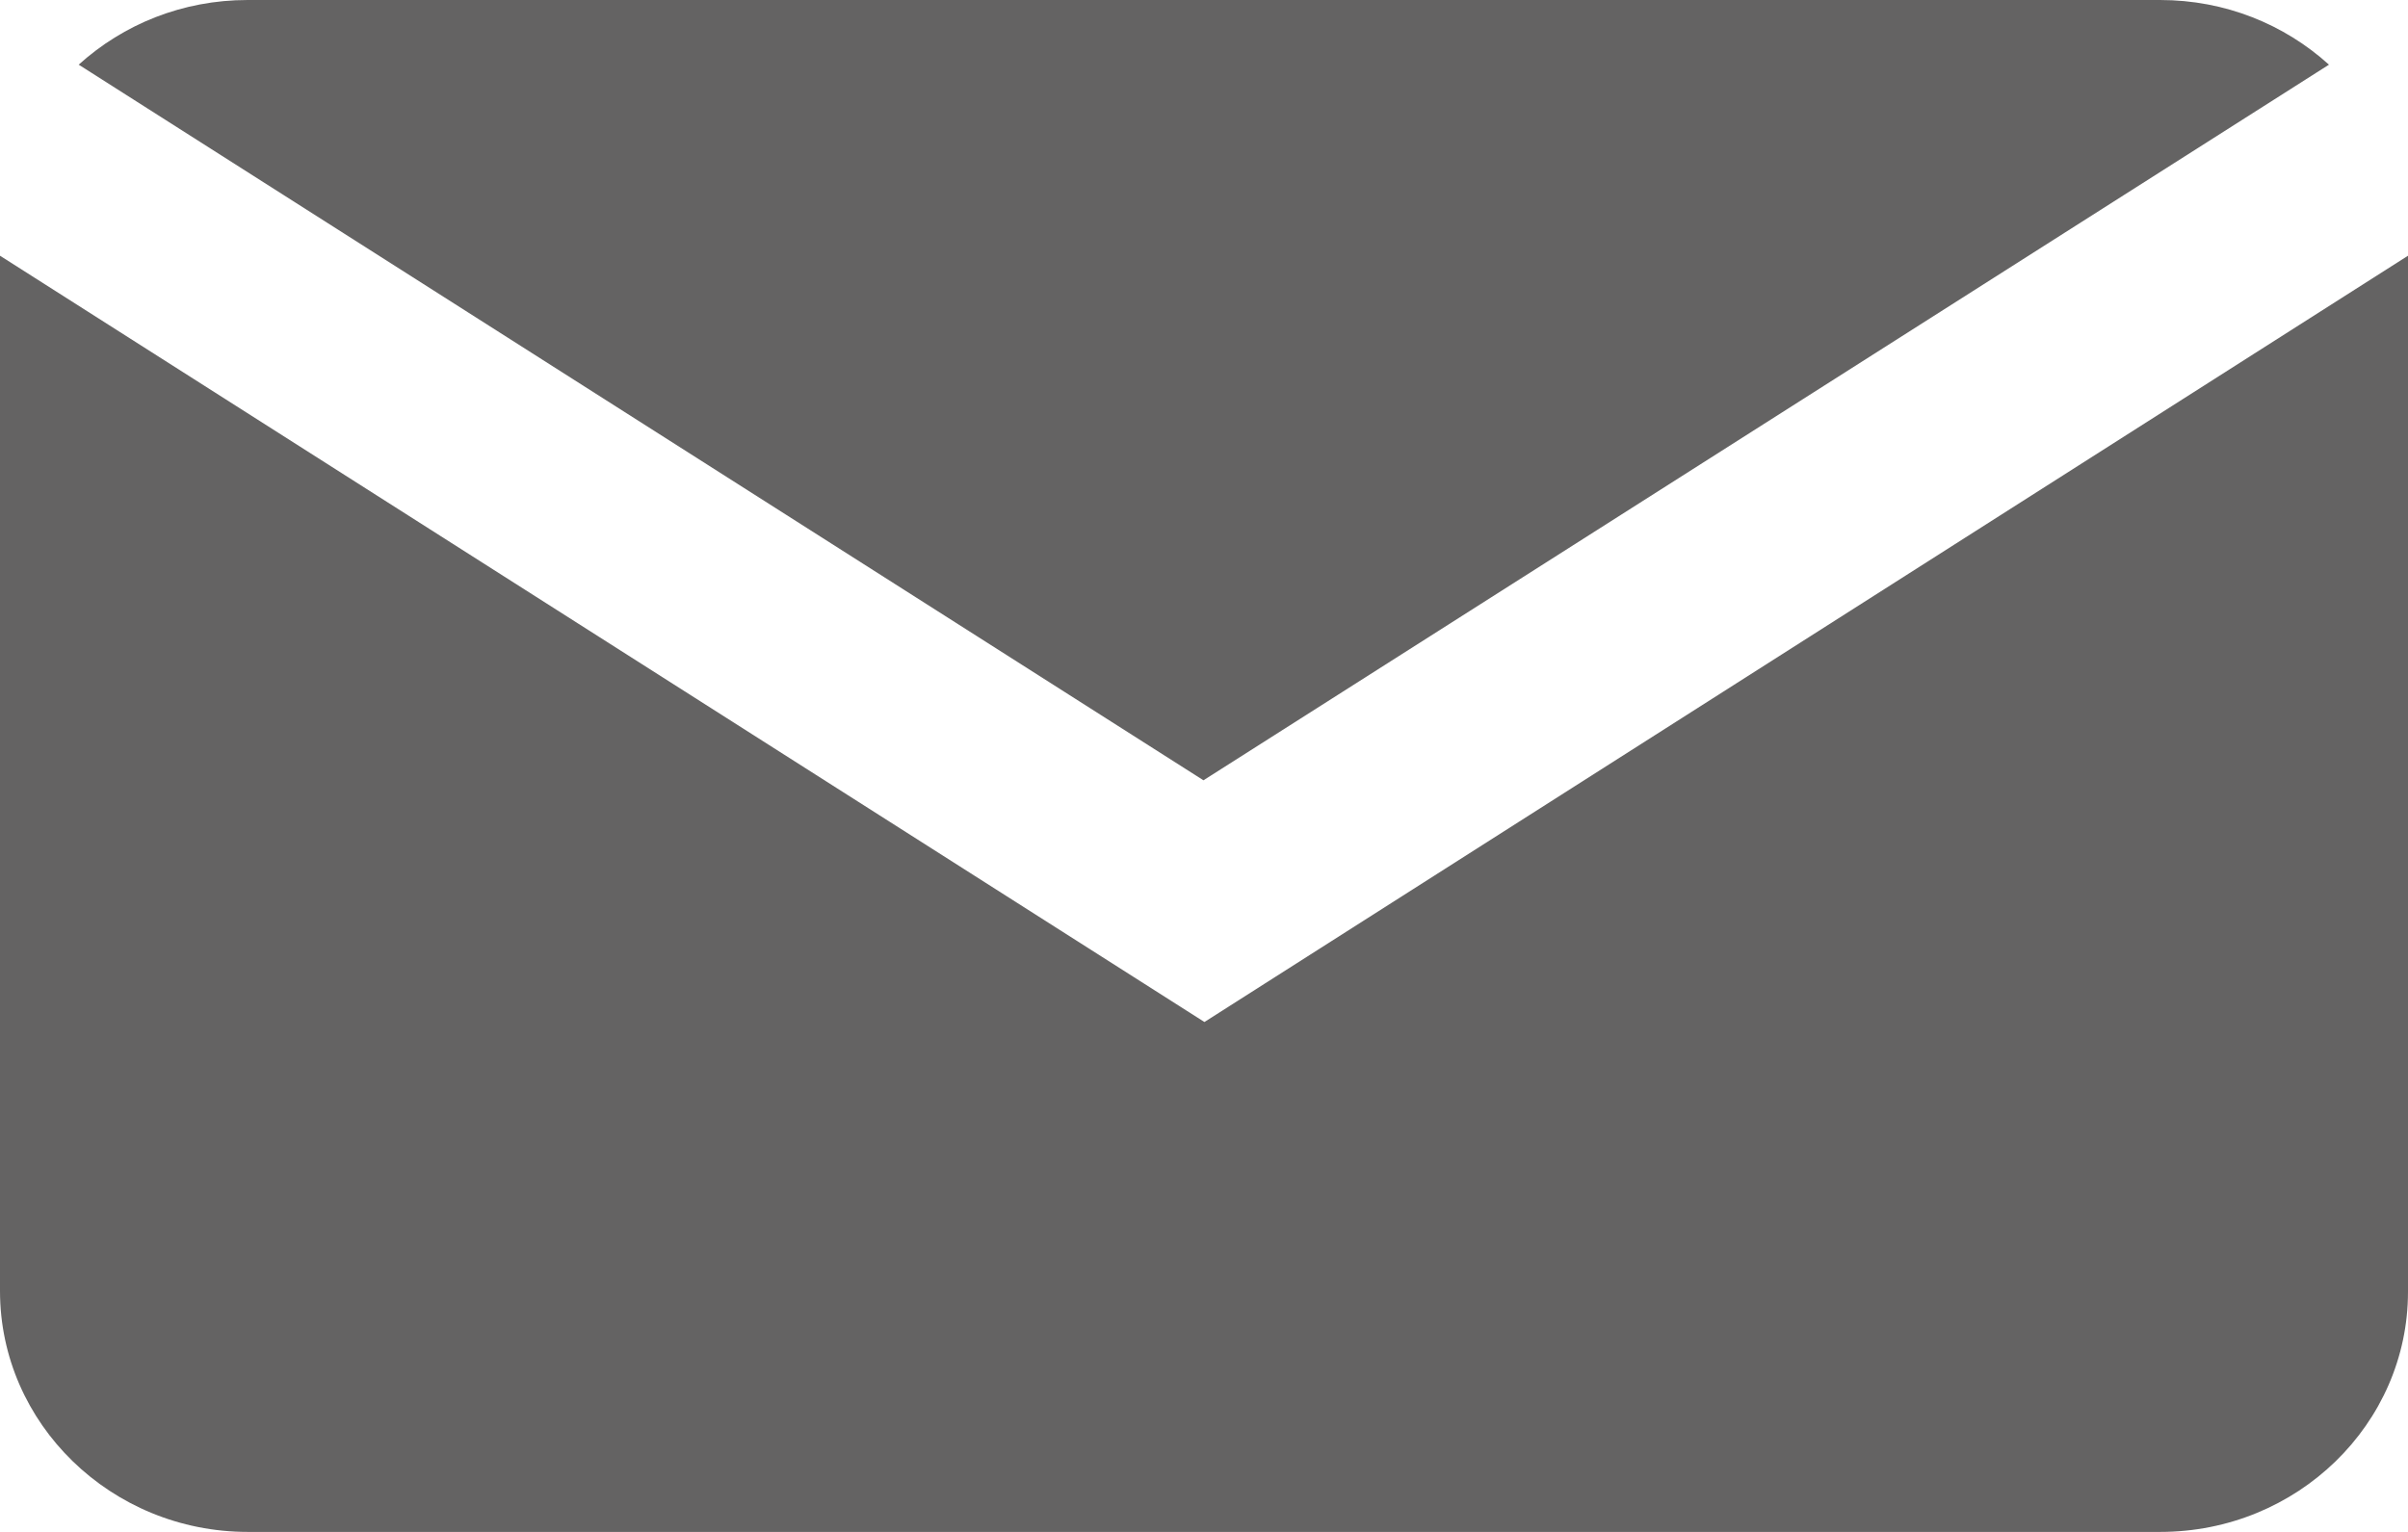 <svg width="22" height="14" viewBox="0 0 22 14" fill="none" xmlns="http://www.w3.org/2000/svg">
<g clip-path="url(#clip0)">
<path d="M21.278 0.591C20.87 0.222 20.33 0 19.734 0H2.263C1.667 0 1.127 0.222 0.719 0.591L10.995 7.131L21.278 0.591Z" fill="#646363"/>
<path d="M2.264 14H19.736C20.989 14 22 13.013 22 11.805V2.337L11.004 9.34L0 2.337V11.798C0 13.013 1.018 14 2.264 14Z" fill="#646363"/>
</g>
<defs>
<clipPath id="clip0">
<rect width="22" height="14" fill="white"/>
</clipPath>
</defs>
</svg>

